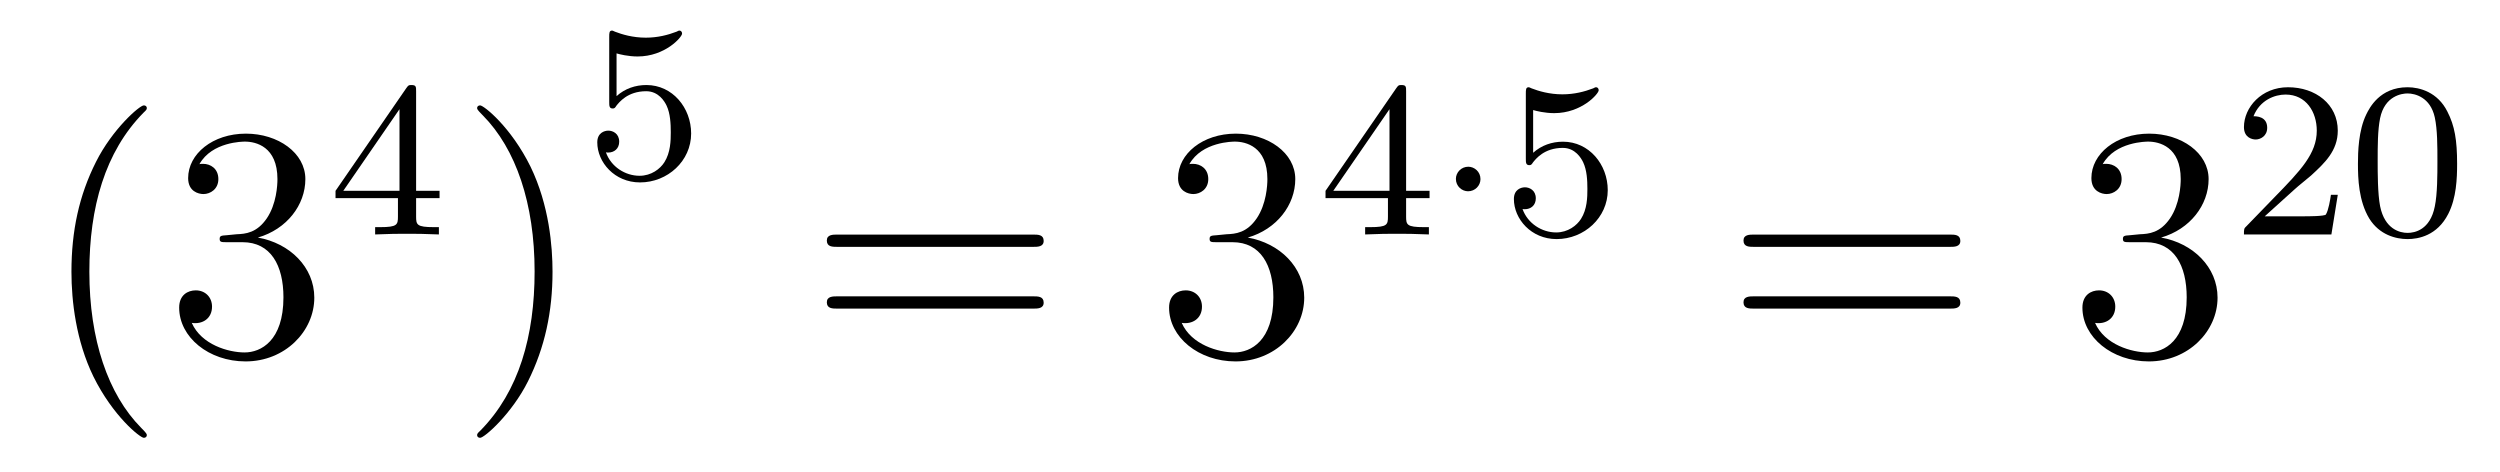 <?xml version='1.0'?>
<!-- This file was generated by dvisvgm 1.14.1 -->
<svg height='17pt' version='1.1' viewBox='0 -17 90 17' width='90pt' xmlns='http://www.w3.org/2000/svg' xmlns:xlink='http://www.w3.org/1999/xlink'>
<g id='page1'>
<g transform='matrix(1 0 0 1 -127 650)'>
<path d='M132.285 -651.335C132.285 -651.371 132.285 -651.395 132.082 -651.598C130.887 -652.806 130.217 -654.778 130.217 -657.217C130.217 -659.536 130.779 -661.532 132.166 -662.943C132.285 -663.05 132.285 -663.074 132.285 -663.11C132.285 -663.182 132.225 -663.206 132.177 -663.206C132.022 -663.206 131.042 -662.345 130.456 -661.173C129.847 -659.966 129.572 -658.687 129.572 -657.217C129.572 -656.152 129.739 -654.73 130.36 -653.451C131.066 -652.017 132.046 -651.239 132.177 -651.239C132.225 -651.239 132.285 -651.263 132.285 -651.335ZM135.16 -658.532C134.956 -658.52 134.908 -658.507 134.908 -658.4C134.908 -658.281 134.968 -658.281 135.183 -658.281H135.733C136.749 -658.281 137.204 -657.444 137.204 -656.296C137.204 -654.73 136.391 -654.312 135.805 -654.312C135.231 -654.312 134.251 -654.587 133.904 -655.376C134.287 -655.316 134.633 -655.531 134.633 -655.961C134.633 -656.308 134.382 -656.547 134.048 -656.547C133.761 -656.547 133.45 -656.38 133.45 -655.926C133.45 -654.862 134.514 -653.989 135.841 -653.989C137.263 -653.989 138.315 -655.077 138.315 -656.284C138.315 -657.384 137.431 -658.245 136.283 -658.448C137.323 -658.747 137.993 -659.619 137.993 -660.552C137.993 -661.496 137.012 -662.189 135.853 -662.189C134.657 -662.189 133.773 -661.46 133.773 -660.588C133.773 -660.109 134.143 -660.014 134.323 -660.014C134.574 -660.014 134.861 -660.193 134.861 -660.552C134.861 -660.934 134.574 -661.102 134.311 -661.102C134.239 -661.102 134.215 -661.102 134.179 -661.09C134.633 -661.902 135.757 -661.902 135.817 -661.902C136.212 -661.902 136.988 -661.723 136.988 -660.552C136.988 -660.325 136.953 -659.655 136.606 -659.141C136.247 -658.615 135.841 -658.579 135.518 -658.567L135.16 -658.532Z' fill-rule='evenodd'/>
<path d='M141.98 -663.716C141.98 -663.875 141.98 -663.939 141.812 -663.939C141.709 -663.939 141.701 -663.931 141.621 -663.819L139.079 -660.13V-659.867H141.326V-659.205C141.326 -658.911 141.302 -658.823 140.689 -658.823H140.505V-658.56C141.183 -658.584 141.199 -658.584 141.653 -658.584C142.107 -658.584 142.123 -658.584 142.8 -658.56V-658.823H142.617C142.003 -658.823 141.98 -658.911 141.98 -659.205V-659.867H142.824V-660.13H141.98V-663.716ZM141.382 -663.07V-660.13H139.358L141.382 -663.07Z' fill-rule='evenodd'/>
<path d='M146.891 -657.217C146.891 -658.125 146.772 -659.607 146.102 -660.994C145.397 -662.428 144.417 -663.206 144.285 -663.206C144.237 -663.206 144.177 -663.182 144.177 -663.11C144.177 -663.074 144.177 -663.05 144.381 -662.847C145.576 -661.64 146.246 -659.667 146.246 -657.228C146.246 -654.909 145.684 -652.913 144.297 -651.502C144.177 -651.395 144.177 -651.371 144.177 -651.335C144.177 -651.263 144.237 -651.239 144.285 -651.239C144.44 -651.239 145.421 -652.1 146.007 -653.272C146.616 -654.491 146.891 -655.782 146.891 -657.217Z' fill-rule='evenodd'/>
<path d='M149.196 -665.078C149.299 -665.046 149.618 -664.967 149.952 -664.967C150.949 -664.967 151.554 -665.668 151.554 -665.787C151.554 -665.875 151.498 -665.899 151.458 -665.899C151.443 -665.899 151.427 -665.899 151.355 -665.859C151.044 -665.74 150.678 -665.644 150.248 -665.644C149.777 -665.644 149.387 -665.763 149.14 -665.859C149.06 -665.899 149.044 -665.899 149.036 -665.899C148.932 -665.899 148.932 -665.811 148.932 -665.668V-663.333C148.932 -663.19 148.932 -663.094 149.06 -663.094C149.124 -663.094 149.148 -663.126 149.187 -663.19C149.283 -663.309 149.586 -663.716 150.263 -663.716C150.71 -663.716 150.925 -663.349 150.997 -663.198C151.132 -662.911 151.148 -662.544 151.148 -662.233C151.148 -661.939 151.14 -661.508 150.917 -661.158C150.765 -660.919 150.447 -660.672 150.024 -660.672C149.506 -660.672 148.996 -660.998 148.813 -661.516C148.837 -661.508 148.885 -661.508 148.893 -661.508C149.116 -661.508 149.291 -661.652 149.291 -661.899C149.291 -662.194 149.06 -662.297 148.901 -662.297C148.757 -662.297 148.502 -662.217 148.502 -661.875C148.502 -661.158 149.124 -660.433 150.04 -660.433C151.036 -660.433 151.881 -661.206 151.881 -662.194C151.881 -663.118 151.212 -663.939 150.271 -663.939C149.873 -663.939 149.498 -663.811 149.196 -663.54V-665.078Z' fill-rule='evenodd'/>
<path d='M164.189 -658.113C164.356 -658.113 164.572 -658.113 164.572 -658.328C164.572 -658.555 164.368 -658.555 164.189 -658.555H157.148C156.981 -658.555 156.766 -658.555 156.766 -658.34C156.766 -658.113 156.969 -658.113 157.148 -658.113H164.189ZM164.189 -655.89C164.356 -655.89 164.572 -655.89 164.572 -656.105C164.572 -656.332 164.368 -656.332 164.189 -656.332H157.148C156.981 -656.332 156.766 -656.332 156.766 -656.117C156.766 -655.89 156.969 -655.89 157.148 -655.89H164.189Z' fill-rule='evenodd'/>
<path d='M170.797 -658.532C170.593 -658.52 170.546 -658.507 170.546 -658.4C170.546 -658.281 170.606 -658.281 170.821 -658.281H171.371C172.387 -658.281 172.841 -657.444 172.841 -656.296C172.841 -654.73 172.028 -654.312 171.442 -654.312C170.868 -654.312 169.888 -654.587 169.542 -655.376C169.924 -655.316 170.271 -655.531 170.271 -655.961C170.271 -656.308 170.02 -656.547 169.685 -656.547C169.398 -656.547 169.087 -656.38 169.087 -655.926C169.087 -654.862 170.151 -653.989 171.478 -653.989C172.901 -653.989 173.952 -655.077 173.952 -656.284C173.952 -657.384 173.068 -658.245 171.92 -658.448C172.96 -658.747 173.63 -659.619 173.63 -660.552C173.63 -661.496 172.65 -662.189 171.49 -662.189C170.295 -662.189 169.41 -661.46 169.41 -660.588C169.41 -660.109 169.781 -660.014 169.96 -660.014C170.211 -660.014 170.498 -660.193 170.498 -660.552C170.498 -660.934 170.211 -661.102 169.948 -661.102C169.876 -661.102 169.853 -661.102 169.817 -661.09C170.271 -661.902 171.394 -661.902 171.454 -661.902C171.849 -661.902 172.626 -661.723 172.626 -660.552C172.626 -660.325 172.59 -659.655 172.243 -659.141C171.885 -658.615 171.478 -658.579 171.155 -658.567L170.797 -658.532Z' fill-rule='evenodd'/>
<path d='M177.62 -663.716C177.62 -663.875 177.62 -663.939 177.452 -663.939C177.349 -663.939 177.341 -663.931 177.261 -663.819L174.719 -660.13V-659.867H176.966V-659.205C176.966 -658.911 176.942 -658.823 176.329 -658.823H176.145V-658.56C176.823 -658.584 176.839 -658.584 177.293 -658.584S177.763 -658.584 178.44 -658.56V-658.823H178.257C177.643 -658.823 177.62 -658.911 177.62 -659.205V-659.867H178.464V-660.13H177.62V-663.716ZM177.022 -663.07V-660.13H174.998L177.022 -663.07Z' fill-rule='evenodd'/>
<path d='M180.297 -660.552C180.297 -660.823 180.074 -660.998 179.859 -660.998C179.604 -660.998 179.412 -660.791 179.412 -660.56C179.412 -660.289 179.635 -660.114 179.85 -660.114C180.105 -660.114 180.297 -660.321 180.297 -660.552Z' fill-rule='evenodd'/>
<path d='M182.193 -663.038C182.297 -663.006 182.616 -662.927 182.95 -662.927C183.946 -662.927 184.552 -663.628 184.552 -663.747C184.552 -663.835 184.496 -663.859 184.456 -663.859C184.44 -663.859 184.424 -663.859 184.353 -663.819C184.042 -663.7 183.675 -663.604 183.245 -663.604C182.775 -663.604 182.385 -663.723 182.137 -663.819C182.058 -663.859 182.042 -663.859 182.034 -663.859C181.93 -663.859 181.93 -663.771 181.93 -663.628V-661.293C181.93 -661.15 181.93 -661.054 182.058 -661.054C182.121 -661.054 182.145 -661.086 182.185 -661.15C182.281 -661.269 182.584 -661.676 183.261 -661.676C183.707 -661.676 183.922 -661.309 183.994 -661.158C184.13 -660.871 184.146 -660.504 184.146 -660.193C184.146 -659.899 184.138 -659.468 183.915 -659.118C183.763 -658.879 183.444 -658.632 183.022 -658.632C182.504 -658.632 181.994 -658.958 181.811 -659.476C181.835 -659.468 181.882 -659.468 181.89 -659.468C182.114 -659.468 182.289 -659.612 182.289 -659.859C182.289 -660.154 182.058 -660.257 181.898 -660.257C181.755 -660.257 181.5 -660.177 181.5 -659.835C181.5 -659.118 182.121 -658.393 183.038 -658.393C184.034 -658.393 184.879 -659.166 184.879 -660.154C184.879 -661.078 184.209 -661.899 183.269 -661.899C182.871 -661.899 182.496 -661.771 182.193 -661.5V-663.038Z' fill-rule='evenodd'/>
<path d='M197.189 -658.113C197.357 -658.113 197.572 -658.113 197.572 -658.328C197.572 -658.555 197.369 -658.555 197.189 -658.555H190.148C189.981 -658.555 189.766 -658.555 189.766 -658.34C189.766 -658.113 189.969 -658.113 190.148 -658.113H197.189ZM197.189 -655.89C197.357 -655.89 197.572 -655.89 197.572 -656.105C197.572 -656.332 197.369 -656.332 197.189 -656.332H190.148C189.981 -656.332 189.766 -656.332 189.766 -656.117C189.766 -655.89 189.969 -655.89 190.148 -655.89H197.189Z' fill-rule='evenodd'/>
<path d='M203.677 -658.532C203.473 -658.52 203.425 -658.507 203.425 -658.4C203.425 -658.281 203.485 -658.281 203.701 -658.281H204.251C205.266 -658.281 205.721 -657.444 205.721 -656.296C205.721 -654.73 204.908 -654.312 204.322 -654.312C203.748 -654.312 202.768 -654.587 202.422 -655.376C202.804 -655.316 203.15 -655.531 203.15 -655.961C203.15 -656.308 202.9 -656.547 202.565 -656.547C202.278 -656.547 201.967 -656.38 201.967 -655.926C201.967 -654.862 203.032 -653.989 204.358 -653.989C205.781 -653.989 206.832 -655.077 206.832 -656.284C206.832 -657.384 205.948 -658.245 204.8 -658.448C205.841 -658.747 206.51 -659.619 206.51 -660.552C206.51 -661.496 205.53 -662.189 204.37 -662.189C203.174 -662.189 202.29 -661.46 202.29 -660.588C202.29 -660.109 202.661 -660.014 202.84 -660.014C203.09 -660.014 203.378 -660.193 203.378 -660.552C203.378 -660.934 203.09 -661.102 202.828 -661.102C202.757 -661.102 202.733 -661.102 202.697 -661.09C203.15 -661.902 204.275 -661.902 204.334 -661.902C204.728 -661.902 205.506 -661.723 205.506 -660.552C205.506 -660.325 205.47 -659.655 205.123 -659.141C204.764 -658.615 204.358 -658.579 204.035 -658.567L203.677 -658.532Z' fill-rule='evenodd'/>
<path d='M209.608 -660.186C209.735 -660.305 210.07 -660.568 210.197 -660.68C210.691 -661.134 211.16 -661.572 211.16 -662.297C211.16 -663.245 210.364 -663.859 209.368 -663.859C208.412 -663.859 207.782 -663.134 207.782 -662.425C207.782 -662.034 208.093 -661.978 208.205 -661.978C208.372 -661.978 208.619 -662.098 208.619 -662.401C208.619 -662.815 208.22 -662.815 208.126 -662.815C208.356 -663.397 208.89 -663.596 209.28 -663.596C210.022 -663.596 210.404 -662.967 210.404 -662.297C210.404 -661.468 209.822 -660.863 208.882 -659.899L207.878 -658.863C207.782 -658.775 207.782 -658.759 207.782 -658.56H210.93L211.16 -659.986H210.913C210.89 -659.827 210.827 -659.428 210.731 -659.277C210.683 -659.213 210.077 -659.213 209.95 -659.213H208.531L209.608 -660.186ZM215.456 -661.102C215.456 -661.954 215.369 -662.472 215.106 -662.982C214.756 -663.684 214.11 -663.859 213.672 -663.859C212.668 -663.859 212.3 -663.11 212.189 -662.887C211.902 -662.305 211.886 -661.516 211.886 -661.102C211.886 -660.576 211.91 -659.771 212.293 -659.134C212.659 -658.544 213.25 -658.393 213.672 -658.393C214.054 -658.393 214.739 -658.512 215.138 -659.301C215.432 -659.875 215.456 -660.584 215.456 -661.102ZM213.672 -658.616C213.401 -658.616 212.851 -658.743 212.683 -659.58C212.596 -660.034 212.596 -660.783 212.596 -661.197C212.596 -661.747 212.596 -662.305 212.683 -662.743C212.851 -663.556 213.473 -663.636 213.672 -663.636C213.942 -663.636 214.493 -663.5 214.652 -662.775C214.747 -662.337 214.747 -661.739 214.747 -661.197C214.747 -660.727 214.747 -660.01 214.652 -659.564C214.484 -658.727 213.935 -658.616 213.672 -658.616Z' fill-rule='evenodd'/>
</g>
</g>
</svg>
